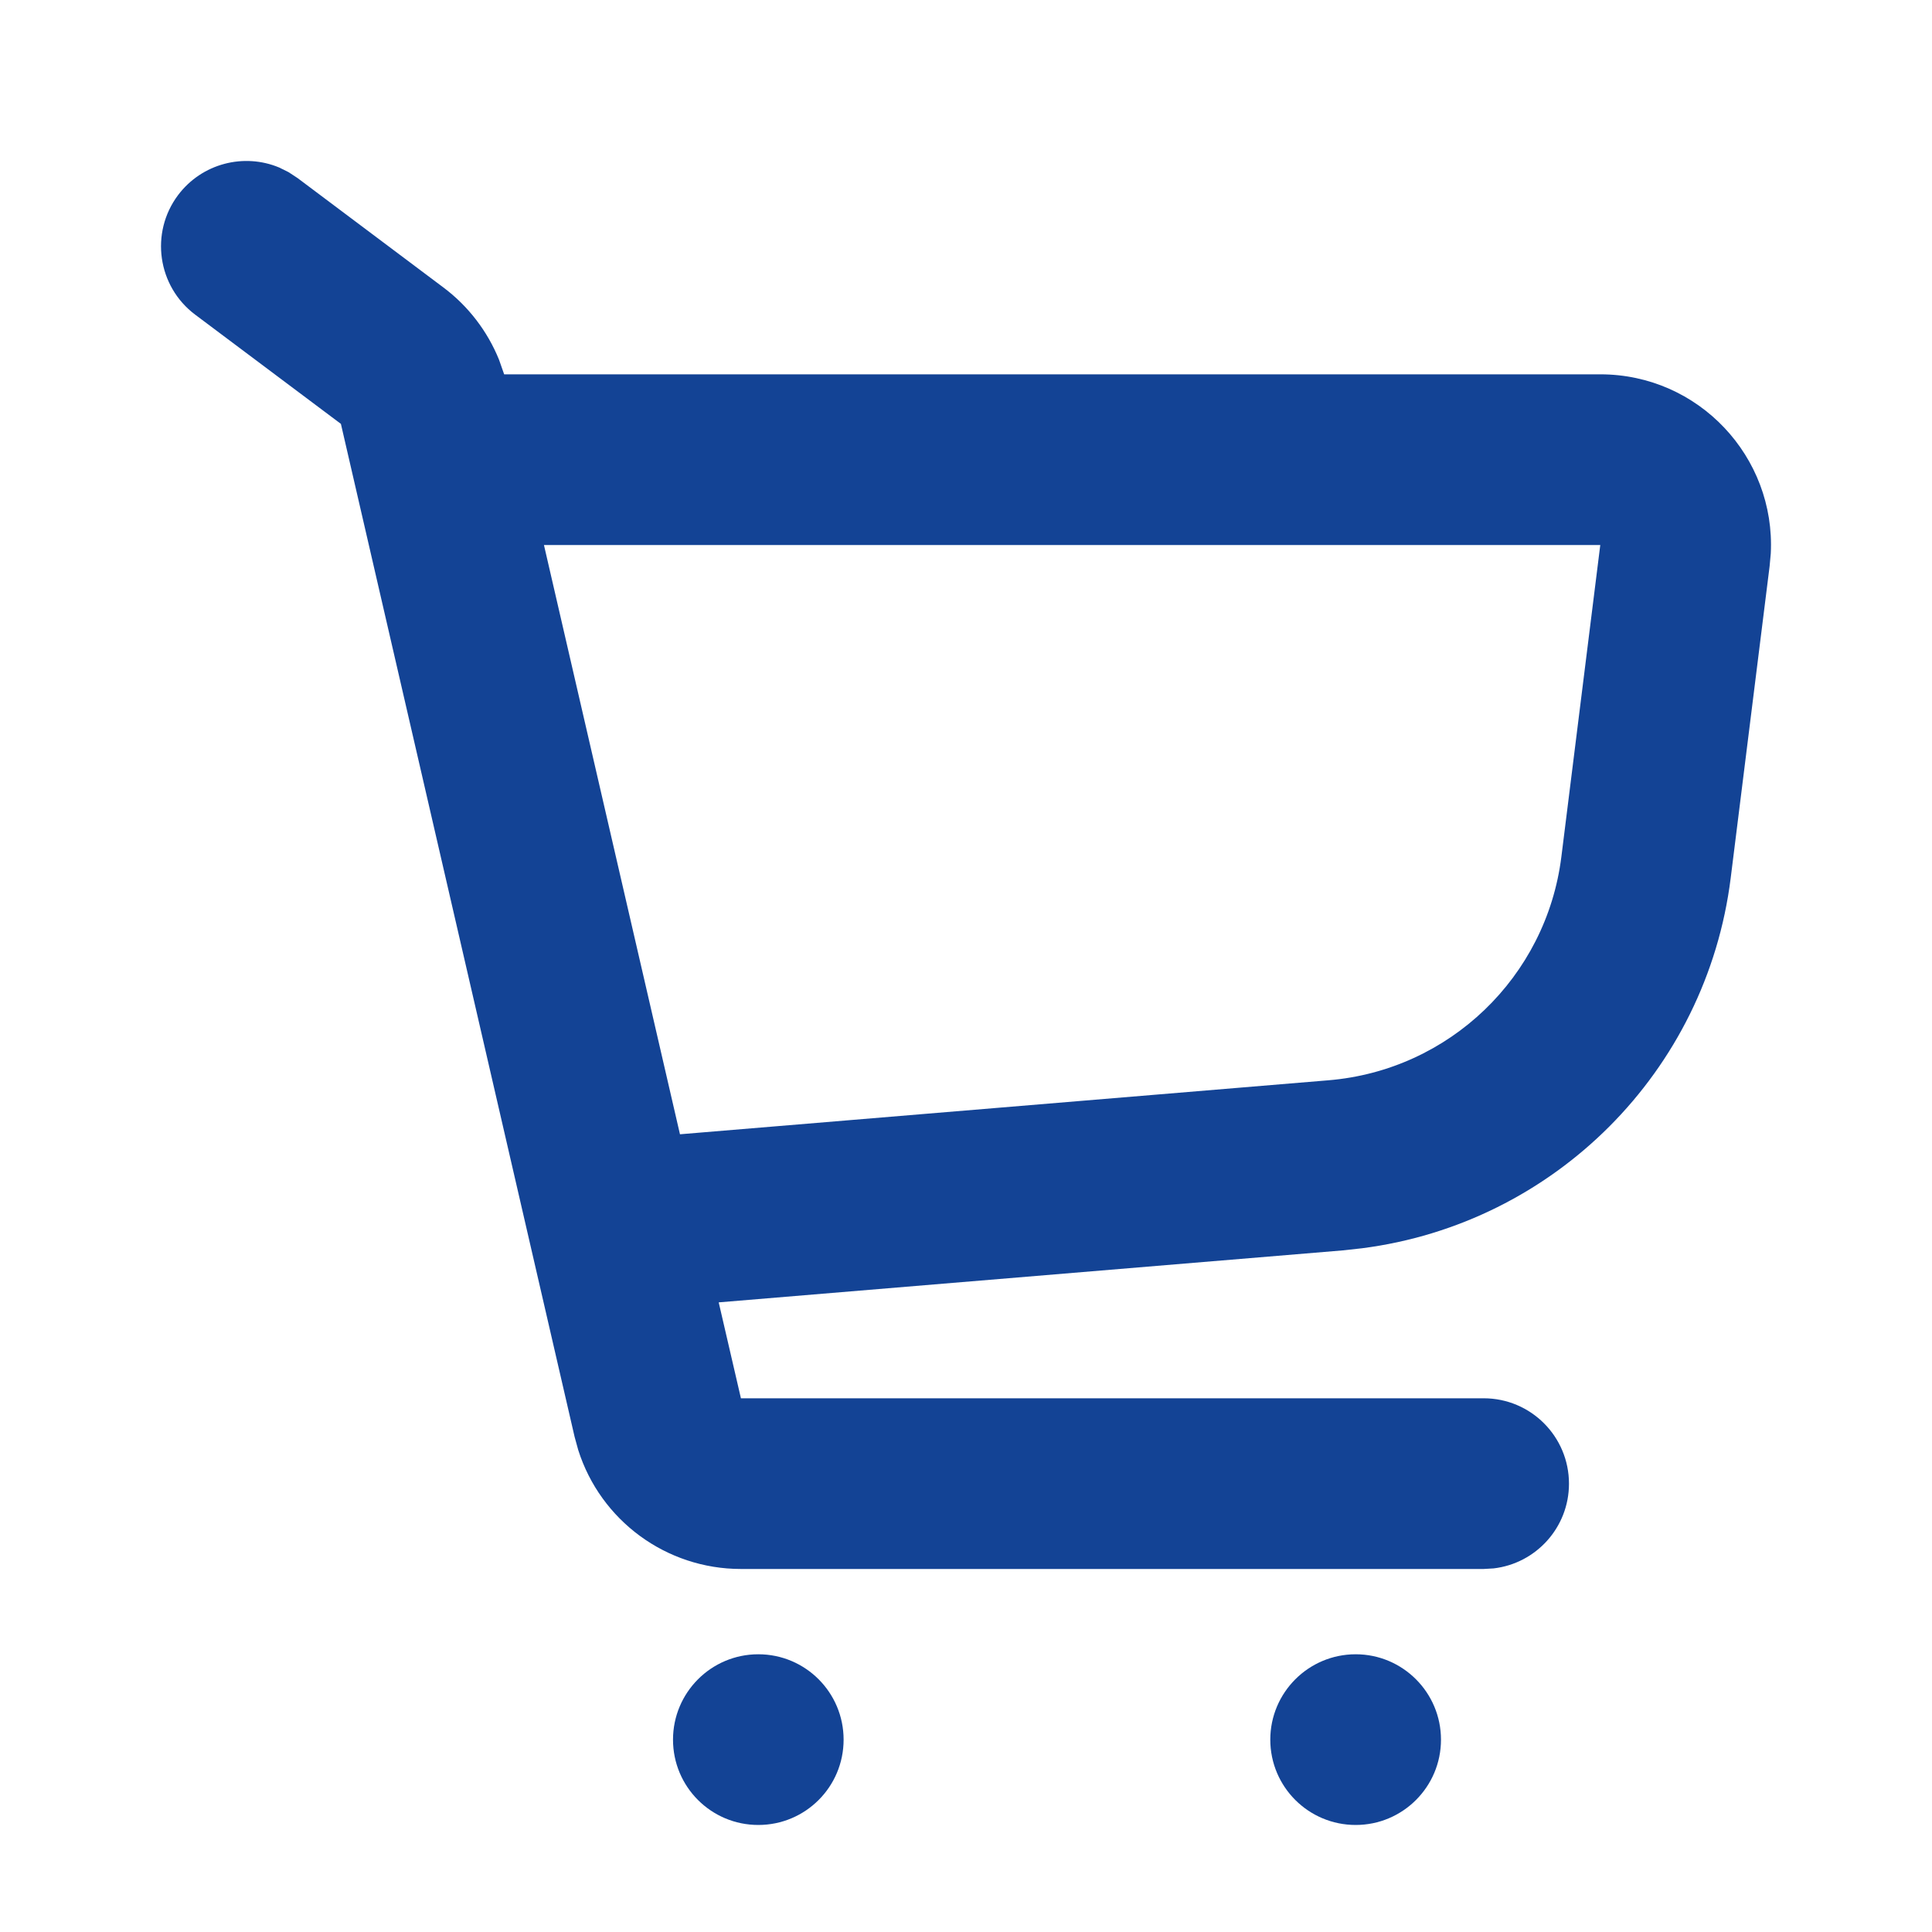 <svg width="20" height="20" viewBox="0 0 20 20" fill="none" xmlns="http://www.w3.org/2000/svg">
    <g clip-path="url(#clip0_507_510)">
        <path d="M7.85 17.125C8.338 17.125 8.733 17.521 8.733 18.009C8.733 18.497 8.338 18.892 7.85 18.892C7.362 18.892 6.967 18.497 6.967 18.009C6.967 17.521 7.362 17.125 7.85 17.125ZM14.034 17.125C14.521 17.125 14.917 17.521 14.917 18.009C14.917 18.497 14.521 18.892 14.034 18.892C13.546 18.892 13.15 18.497 13.15 18.009C13.15 17.521 13.546 17.125 14.034 17.125ZM2.987 1.782L3.08 1.843L4.589 2.975C4.847 3.168 5.046 3.428 5.166 3.724L5.219 3.875H16.566C17.585 3.875 18.382 4.73 18.331 5.73L18.319 5.861L17.916 9.09C17.665 11.095 16.088 12.666 14.1 12.922L13.9 12.944L7.44 13.482L7.67 14.475H15.359C15.847 14.475 16.242 14.871 16.242 15.359C16.242 15.812 15.901 16.185 15.462 16.236L15.359 16.242H7.67C6.895 16.242 6.217 15.739 5.986 15.011L5.948 14.873L3.529 4.388L2.02 3.257C1.63 2.964 1.551 2.41 1.843 2.02C2.091 1.69 2.526 1.582 2.89 1.734L2.987 1.782ZM16.566 5.642H5.631L7.039 11.742L13.753 11.183C15.002 11.079 16.007 10.114 16.163 8.871L16.566 5.642Z" fill="#134395"/>
    </g>
    <defs>
        <clipPath id="clip0_507_510">
            <rect width="20" height="20" fill="white"/>
        </clipPath>
    </defs>
</svg>
